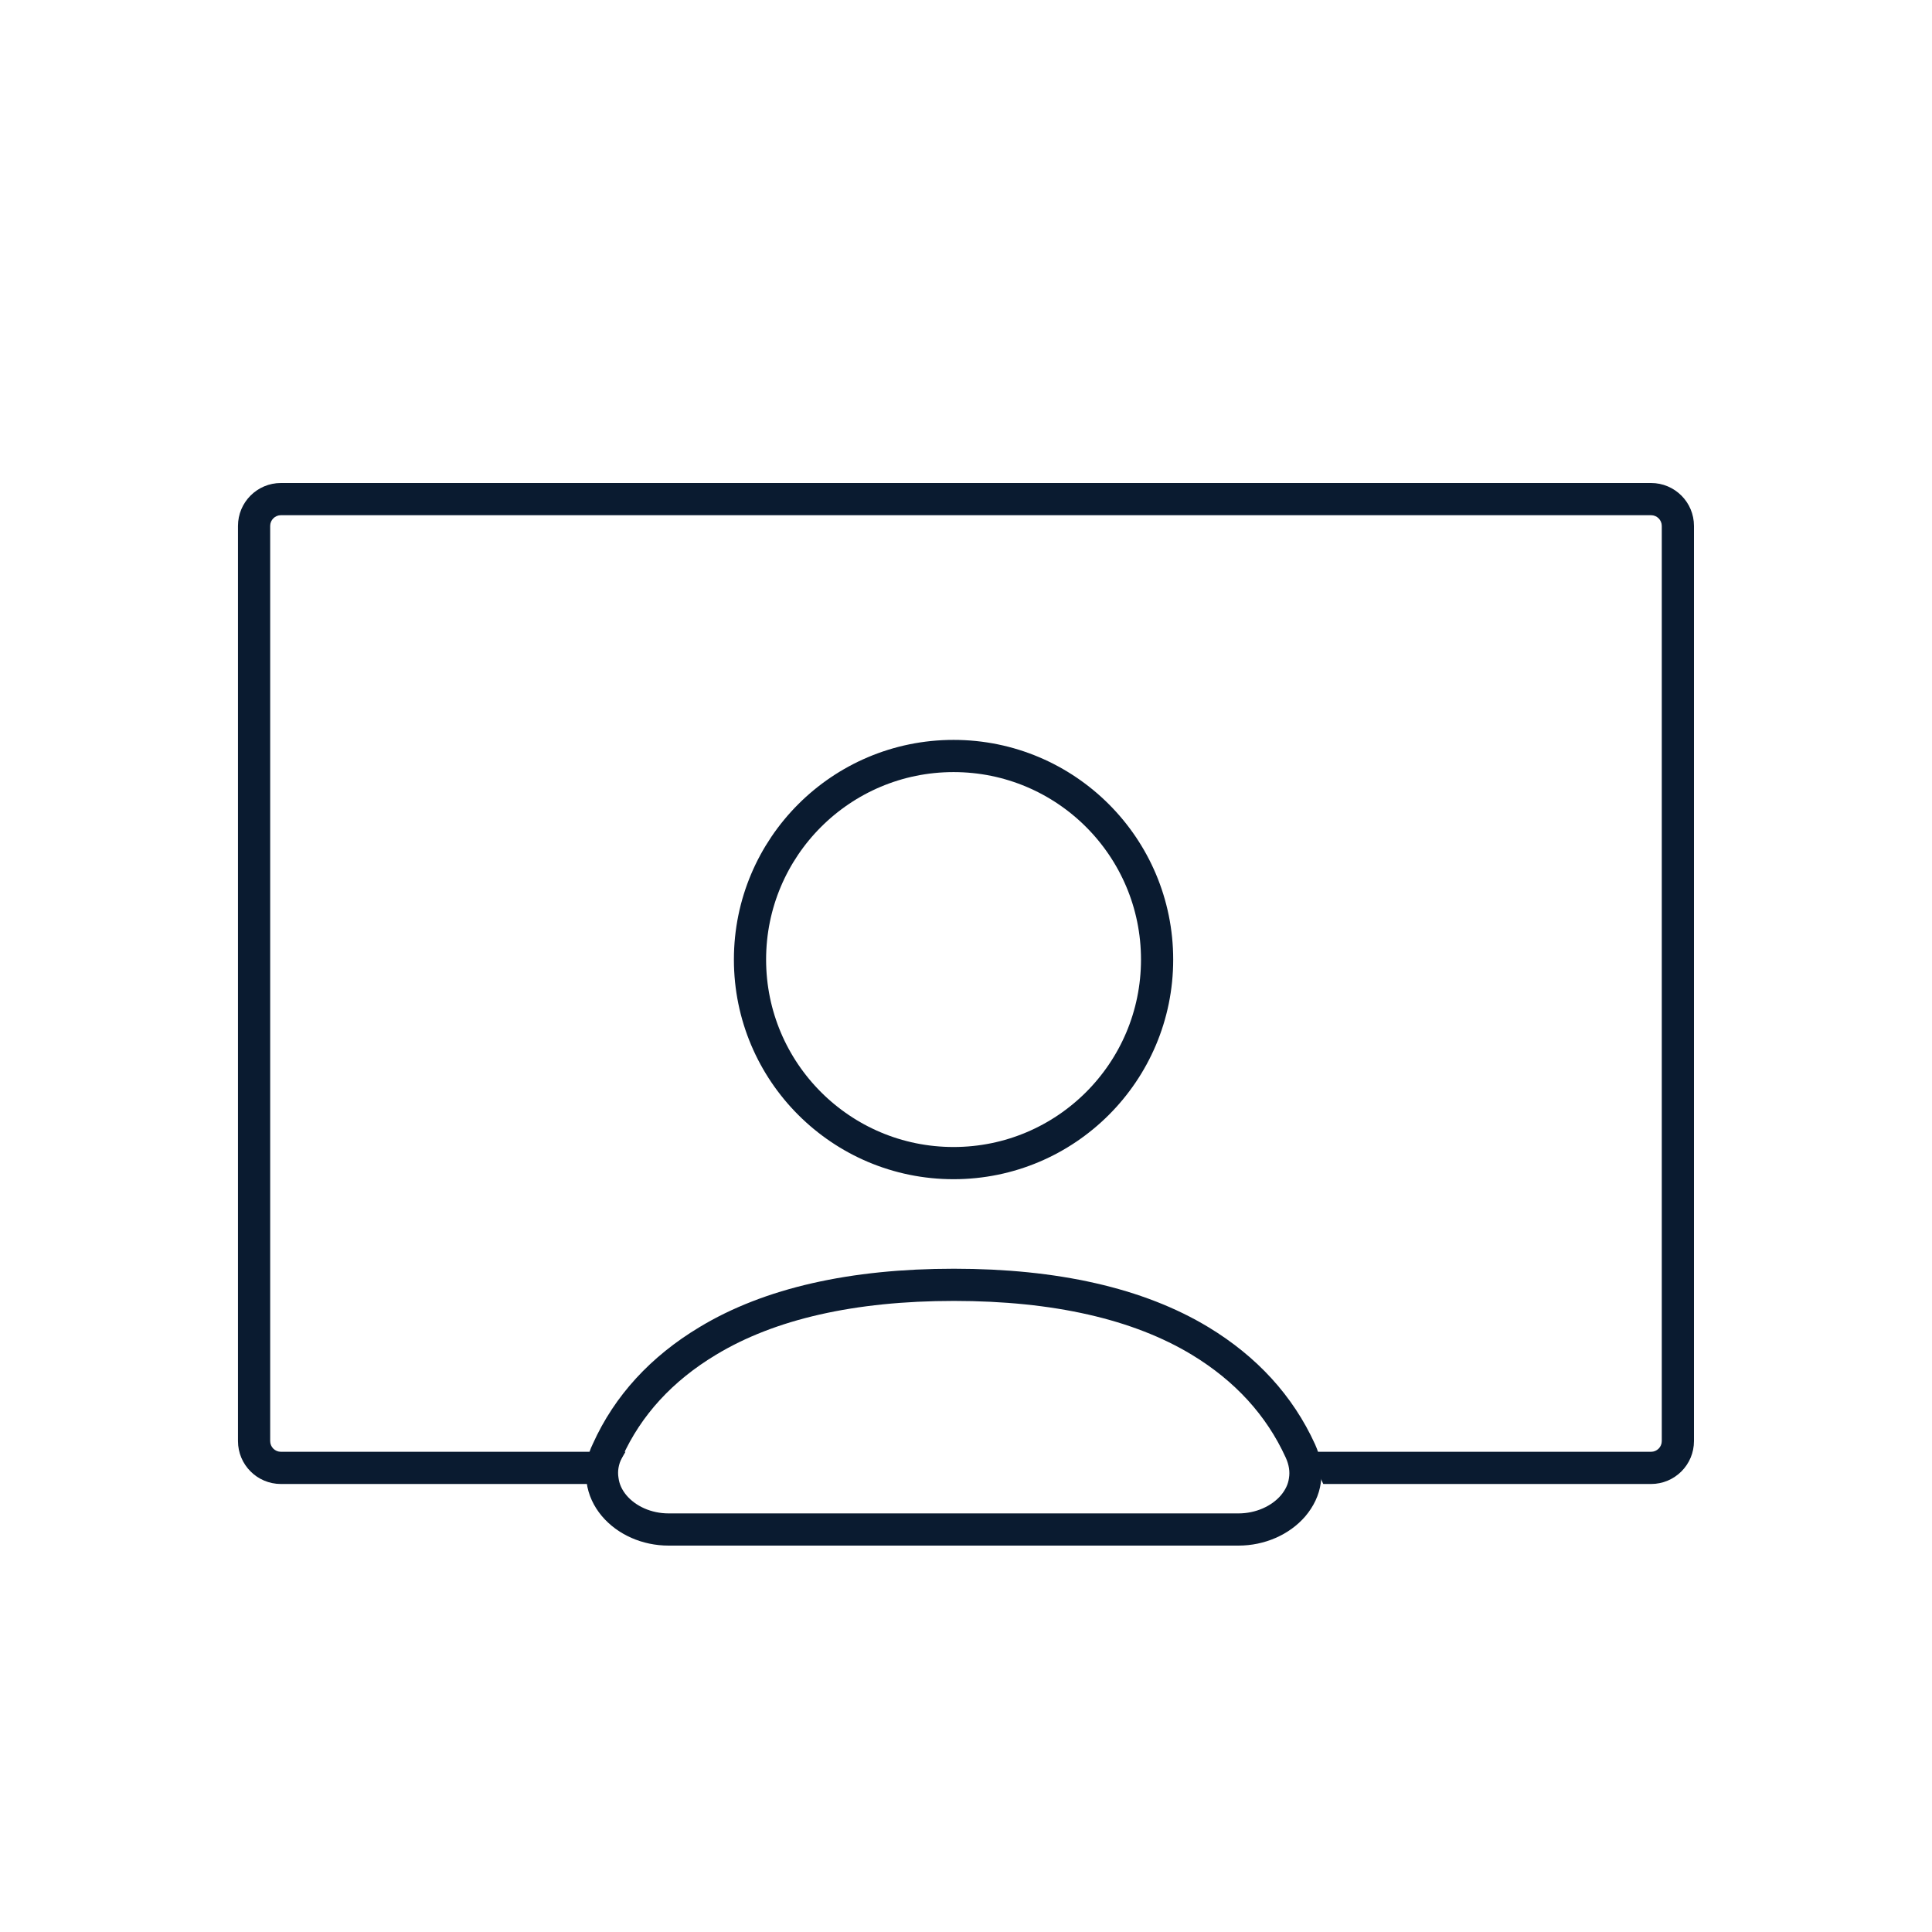 <?xml version="1.0" encoding="UTF-8"?>
<svg xmlns="http://www.w3.org/2000/svg" width="90" height="90" viewBox="0 0 90 90" fill="none">
  <path fill-rule="evenodd" clip-rule="evenodd" d="M13.086 24H76.912C77.188 24 77.412 24.224 77.412 24.5V67.13C77.412 67.407 77.188 67.63 76.912 67.63H60.864C61.154 68.107 61.414 68.607 61.643 69.13H76.912C78.017 69.13 78.912 68.235 78.912 67.13V24.5C78.912 23.395 78.017 22.5 76.912 22.5H13.086C11.981 22.5 11.086 23.395 11.086 24.5V67.13C11.086 68.235 11.981 69.13 13.086 69.13H28.364C28.59 68.608 28.848 68.108 29.137 67.63H13.086C12.81 67.63 12.586 67.407 12.586 67.13V24.5C12.586 24.224 12.81 24 13.086 24Z" fill="#0A1B30"></path>
  <path d="M31.144 71.25C30.139 71.25 29.19 70.833 28.602 70.131C28.318 69.79 28.128 69.391 28.071 68.955C27.996 68.5 28.071 68.026 28.299 67.571C29.247 65.466 30.821 63.759 32.964 62.47C35.847 60.725 39.716 59.852 44.438 59.852C49.16 59.852 53.029 60.725 55.911 62.47C58.035 63.759 59.609 65.466 60.577 67.59C60.785 68.045 60.861 68.519 60.785 68.974C60.728 69.392 60.539 69.79 60.235 70.15C59.647 70.833 58.699 71.25 57.694 71.25H31.144Z" stroke="#0A1B30" stroke-width="1.5" stroke-linecap="round" stroke-linejoin="round"></path>
  <path d="M44.42 54.182C49.657 54.182 53.902 49.937 53.902 44.7C53.902 39.463 49.657 35.217 44.42 35.217C39.183 35.217 34.938 39.463 34.938 44.7C34.938 49.937 39.183 54.182 44.42 54.182Z" stroke="#0A1B30" stroke-width="1.5" stroke-miterlimit="10"></path>
</svg>
